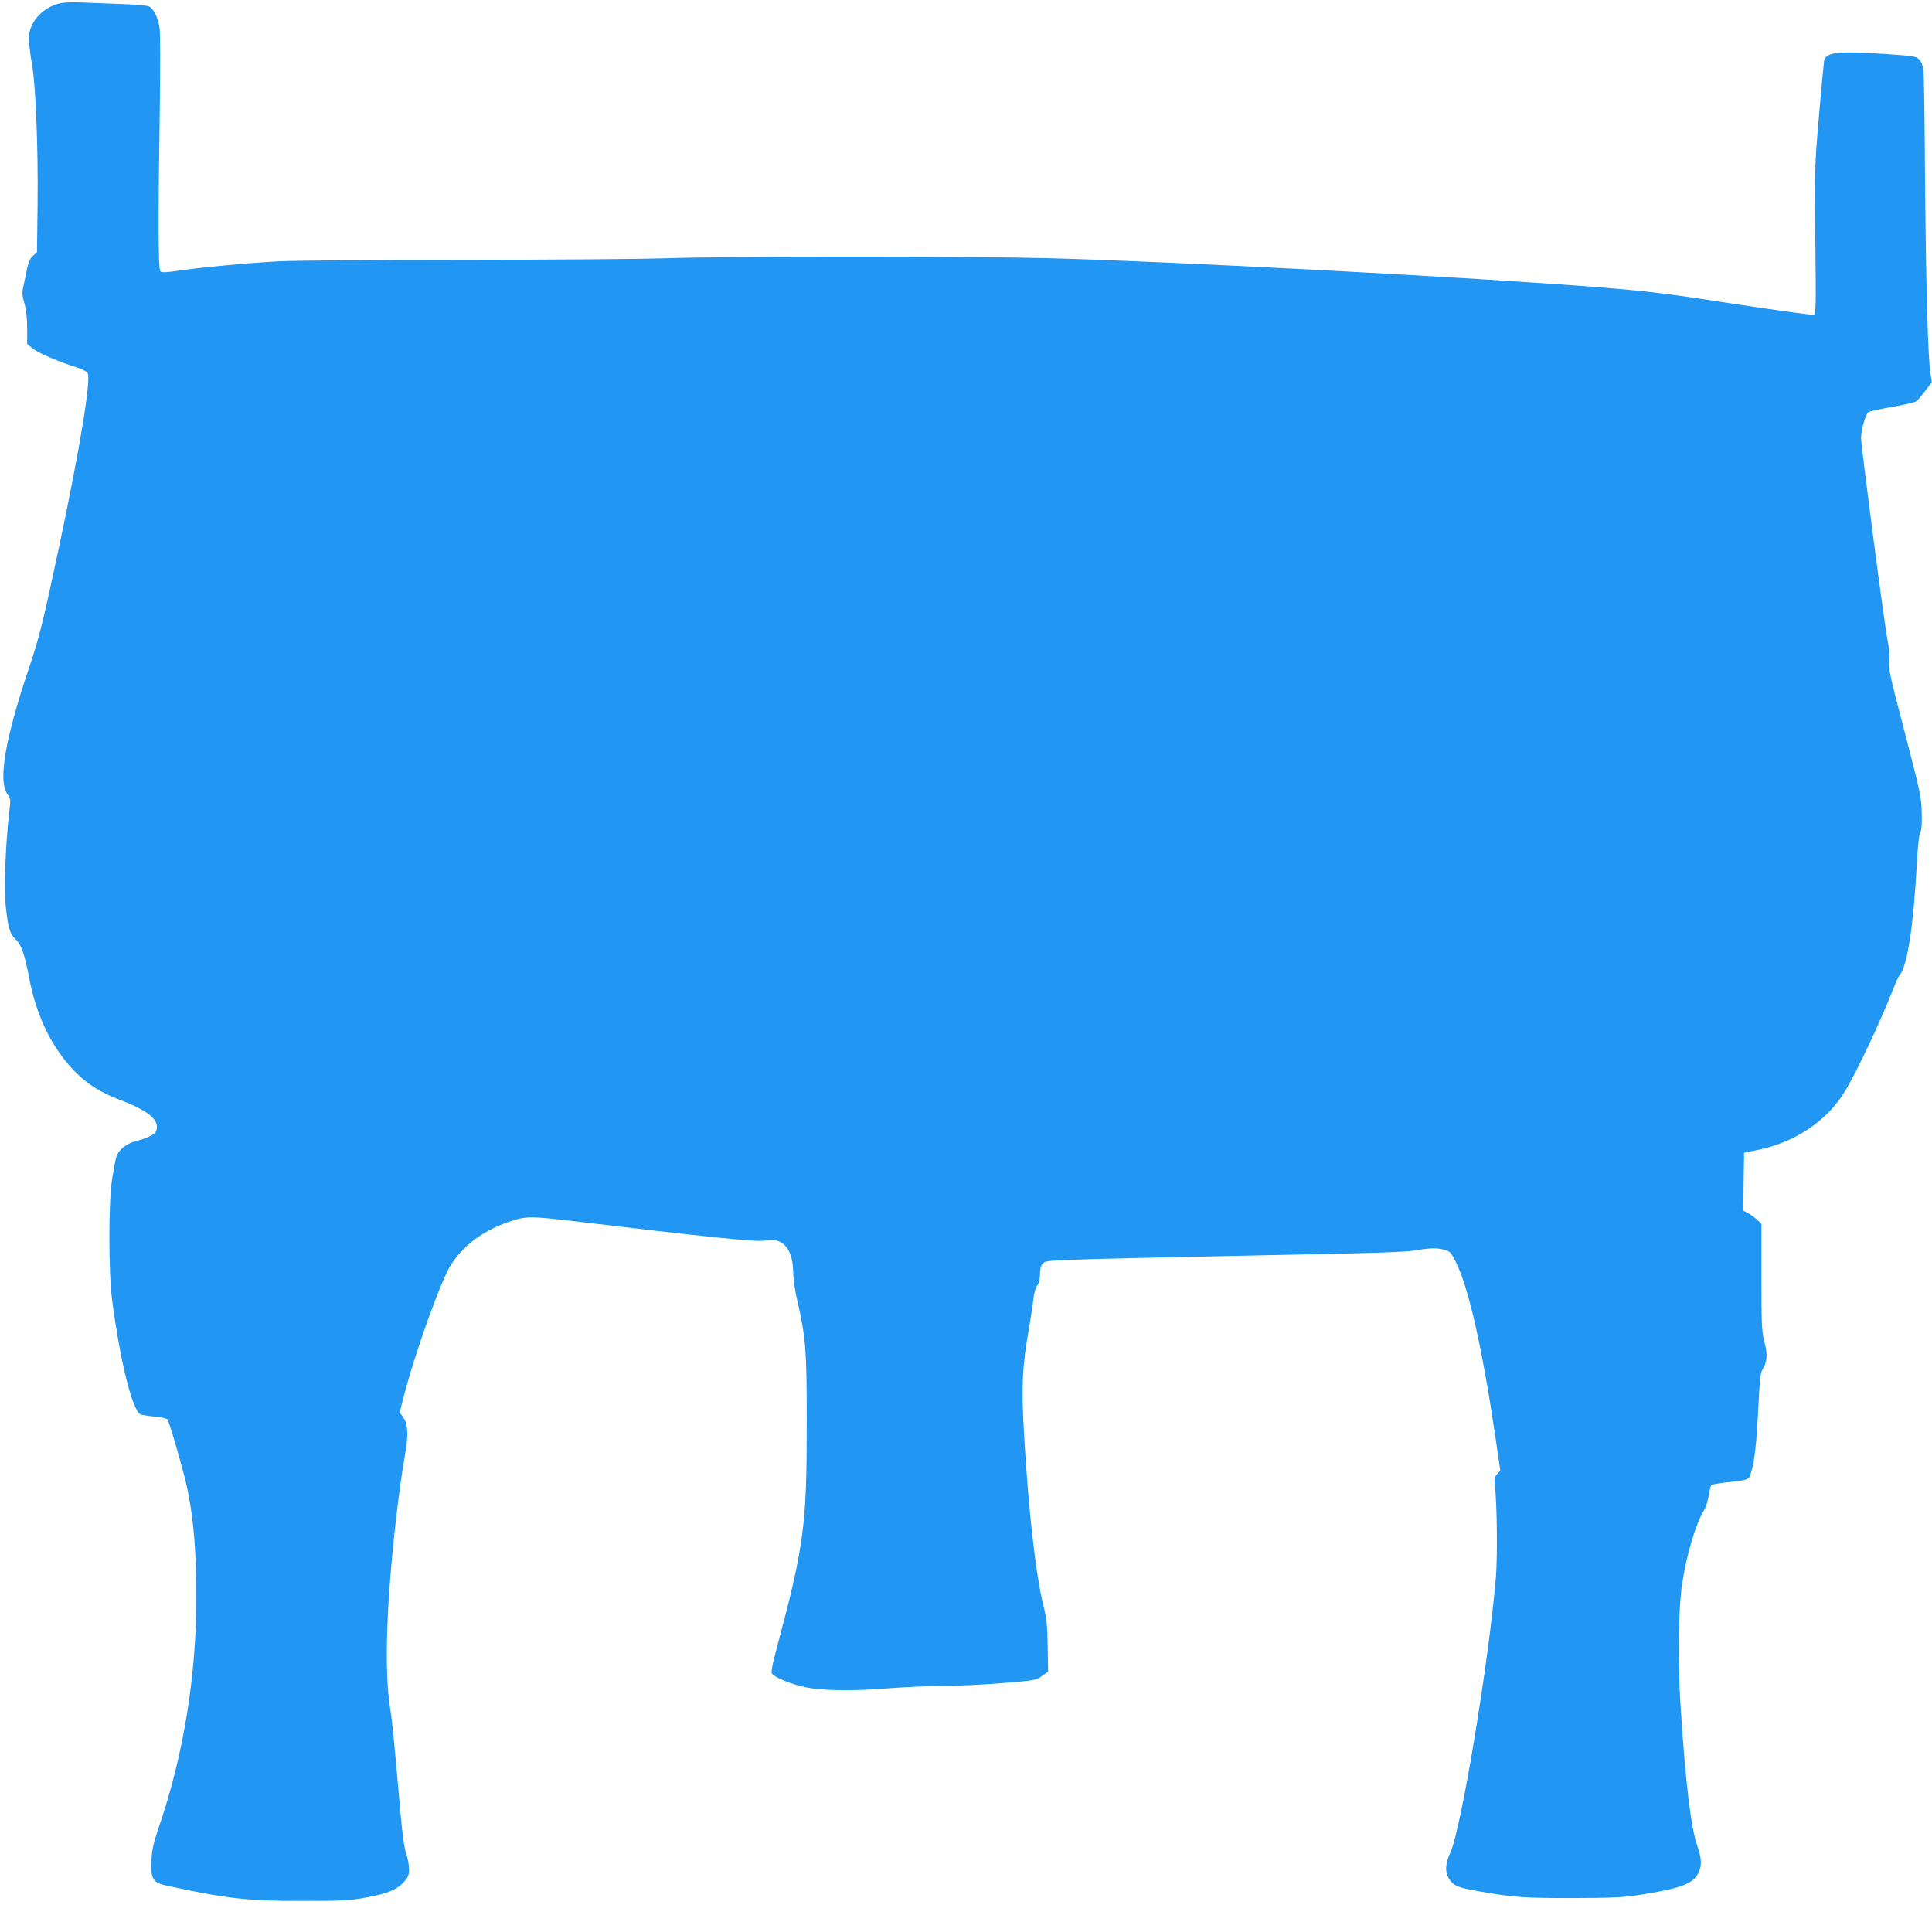 <?xml version="1.0" standalone="no"?>
<!DOCTYPE svg PUBLIC "-//W3C//DTD SVG 20010904//EN"
 "http://www.w3.org/TR/2001/REC-SVG-20010904/DTD/svg10.dtd">
<svg version="1.0" xmlns="http://www.w3.org/2000/svg"
 width="1280pt" height="1262pt" viewBox="0 0 1280 1262"
 preserveAspectRatio="xMidYMid meet">
<g transform="translate(0,1262) scale(0.1,-0.1)"
fill="#2196f3" stroke="none">
<path d="M407 12600 c-95 -17 -181 -90 -207 -176 -13 -45 -10 -102 14 -244 23
-137 39 -543 35 -911 l-4 -319 -27 -25 c-18 -17 -30 -42 -38 -82 -6 -32 -17
-83 -24 -114 -11 -48 -10 -64 6 -120 12 -43 18 -98 18 -166 l0 -102 37 -30
c37 -30 175 -89 296 -127 32 -10 63 -26 68 -36 23 -43 -51 -496 -187 -1138
-109 -514 -132 -608 -205 -825 -156 -463 -203 -741 -139 -828 21 -27 21 -33
11 -120 -24 -201 -35 -501 -23 -619 15 -146 27 -185 67 -223 36 -33 59 -99 89
-258 37 -197 114 -380 216 -515 106 -141 214 -223 370 -283 209 -79 282 -141
254 -214 -8 -21 -66 -49 -133 -65 -62 -15 -115 -57 -130 -103 -6 -18 -18 -84
-28 -147 -25 -159 -24 -617 0 -805 53 -403 133 -726 187 -755 8 -4 50 -11 92
-15 43 -4 82 -12 87 -19 10 -12 63 -189 110 -366 57 -219 82 -468 82 -810 0
-525 -86 -1054 -252 -1535 -32 -95 -42 -139 -46 -210 -6 -118 10 -147 89 -165
401 -88 547 -105 913 -104 264 0 314 3 418 22 143 26 206 52 252 103 30 33 35
46 35 87 0 26 -9 72 -19 102 -13 37 -26 132 -40 295 -43 485 -52 582 -66 665
-42 261 -24 743 50 1350 14 113 35 256 46 318 26 138 23 219 -10 263 l-23 31
27 107 c76 294 248 772 314 874 84 128 207 220 373 279 118 42 148 42 428 9
861 -103 1226 -140 1268 -131 123 29 194 -46 197 -205 0 -47 12 -128 28 -195
55 -238 62 -327 62 -795 0 -704 -16 -820 -210 -1546 -16 -58 -26 -113 -22
-123 9 -22 93 -61 193 -87 112 -30 317 -35 571 -15 111 9 278 16 370 16 92 1
269 9 391 19 217 18 225 19 265 47 l41 29 -3 168 c-2 140 -7 185 -27 265 -51
203 -100 628 -129 1136 -19 317 -13 447 32 705 14 80 27 171 30 201 3 30 14
67 24 82 13 17 19 43 19 76 0 33 6 57 18 70 16 20 32 21 387 32 204 5 737 17
1185 26 603 11 837 19 899 30 99 17 143 18 194 3 33 -9 41 -18 71 -77 86 -171
177 -574 266 -1179 l30 -206 -21 -23 c-18 -19 -20 -30 -15 -76 14 -115 18
-468 7 -603 -46 -557 -229 -1665 -301 -1826 -35 -76 -38 -131 -10 -176 27 -45
61 -60 191 -82 240 -42 299 -46 624 -46 278 1 338 4 455 22 270 43 349 73 383
146 23 48 21 95 -8 178 -43 125 -78 418 -111 929 -19 301 -14 648 11 810 30
196 91 398 146 487 11 17 24 60 30 95 6 35 13 66 17 70 4 3 50 11 102 17 154
18 148 15 164 74 22 79 35 200 46 435 8 165 14 218 26 237 32 49 36 100 14
182 -18 70 -20 108 -20 431 l0 354 -28 26 c-15 15 -42 35 -60 44 l-32 17 2
193 3 192 69 13 c261 48 481 194 603 399 85 144 237 468 323 689 13 33 29 67
36 75 51 60 91 323 114 744 7 121 15 195 23 204 8 11 11 49 9 126 -2 105 -9
134 -112 532 -98 374 -110 427 -104 476 4 35 1 82 -10 134 -19 87 -176 1289
-176 1342 0 56 31 162 50 172 10 6 82 21 160 35 79 13 149 30 157 37 8 7 35
38 59 69 l43 57 -9 58 c-17 106 -30 581 -36 1270 -2 374 -7 703 -10 732 -4 35
-13 61 -27 76 -21 23 -33 25 -222 38 -320 21 -397 13 -410 -45 -2 -12 -18
-177 -34 -367 -29 -338 -29 -354 -24 -827 5 -427 4 -483 -9 -488 -9 -4 -224
26 -478 64 -484 75 -614 91 -925 116 -851 68 -2884 175 -3685 195 -531 13
-2158 13 -2515 -1 -154 -5 -750 -10 -1325 -10 -575 0 -1133 -5 -1240 -10 -208
-11 -520 -40 -678 -64 -69 -10 -100 -11 -109 -3 -15 12 -16 332 -4 1098 3 245
3 473 -1 508 -8 70 -39 134 -72 150 -11 6 -97 13 -191 16 -93 3 -208 8 -255
10 -47 3 -106 1 -133 -4z"/>
</g>
</svg>
